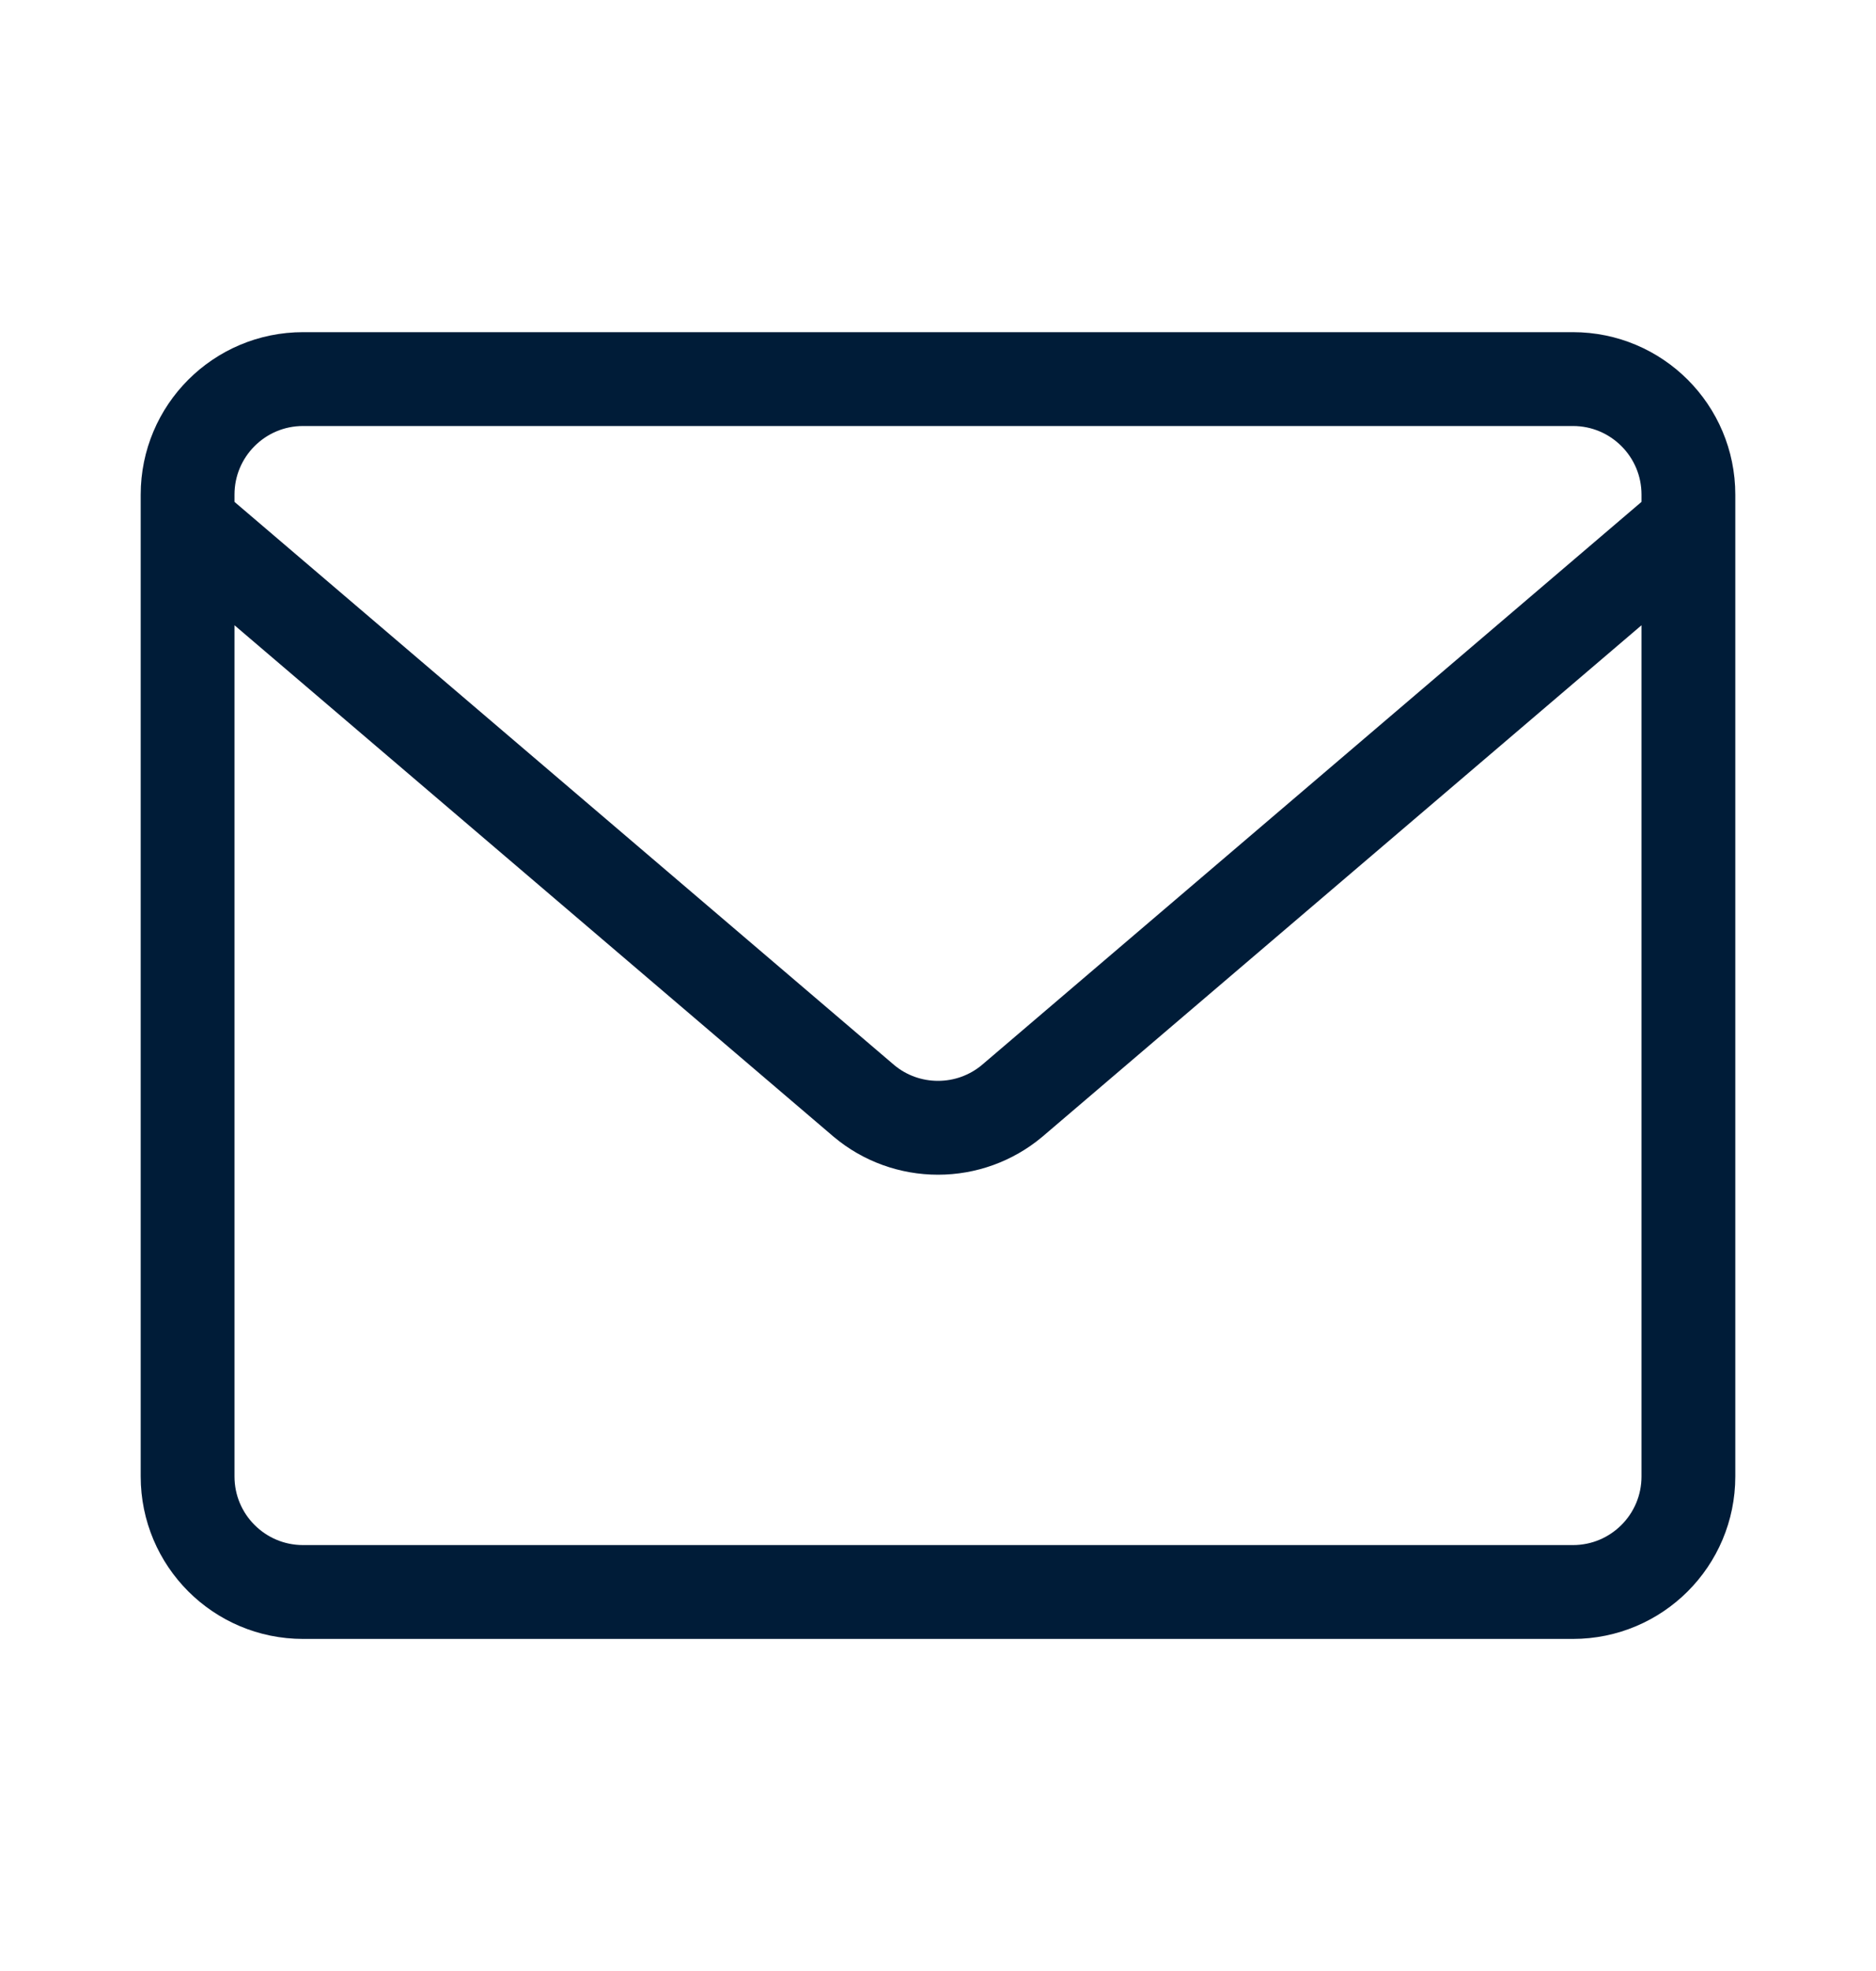 <svg xmlns="http://www.w3.org/2000/svg" fill="none" viewBox="0 0 20 21" height="21" width="20">
<g id="icons">
<path stroke-linejoin="round" stroke-linecap="round" stroke="#001C38" d="M2 5.578L9.212 11.731C9.433 11.916 9.712 12.016 10 12.016C10.288 12.016 10.566 11.916 10.788 11.731L18 5.578M3.231 4.039H16.769C17.449 4.039 18 4.59 18 5.27V15.731C18 16.411 17.449 16.962 16.769 16.962H3.231C2.551 16.962 2 16.411 2 15.731V5.27C2 4.59 2.551 4.039 3.231 4.039Z" id="Vector"></path>
</g>
</svg>
